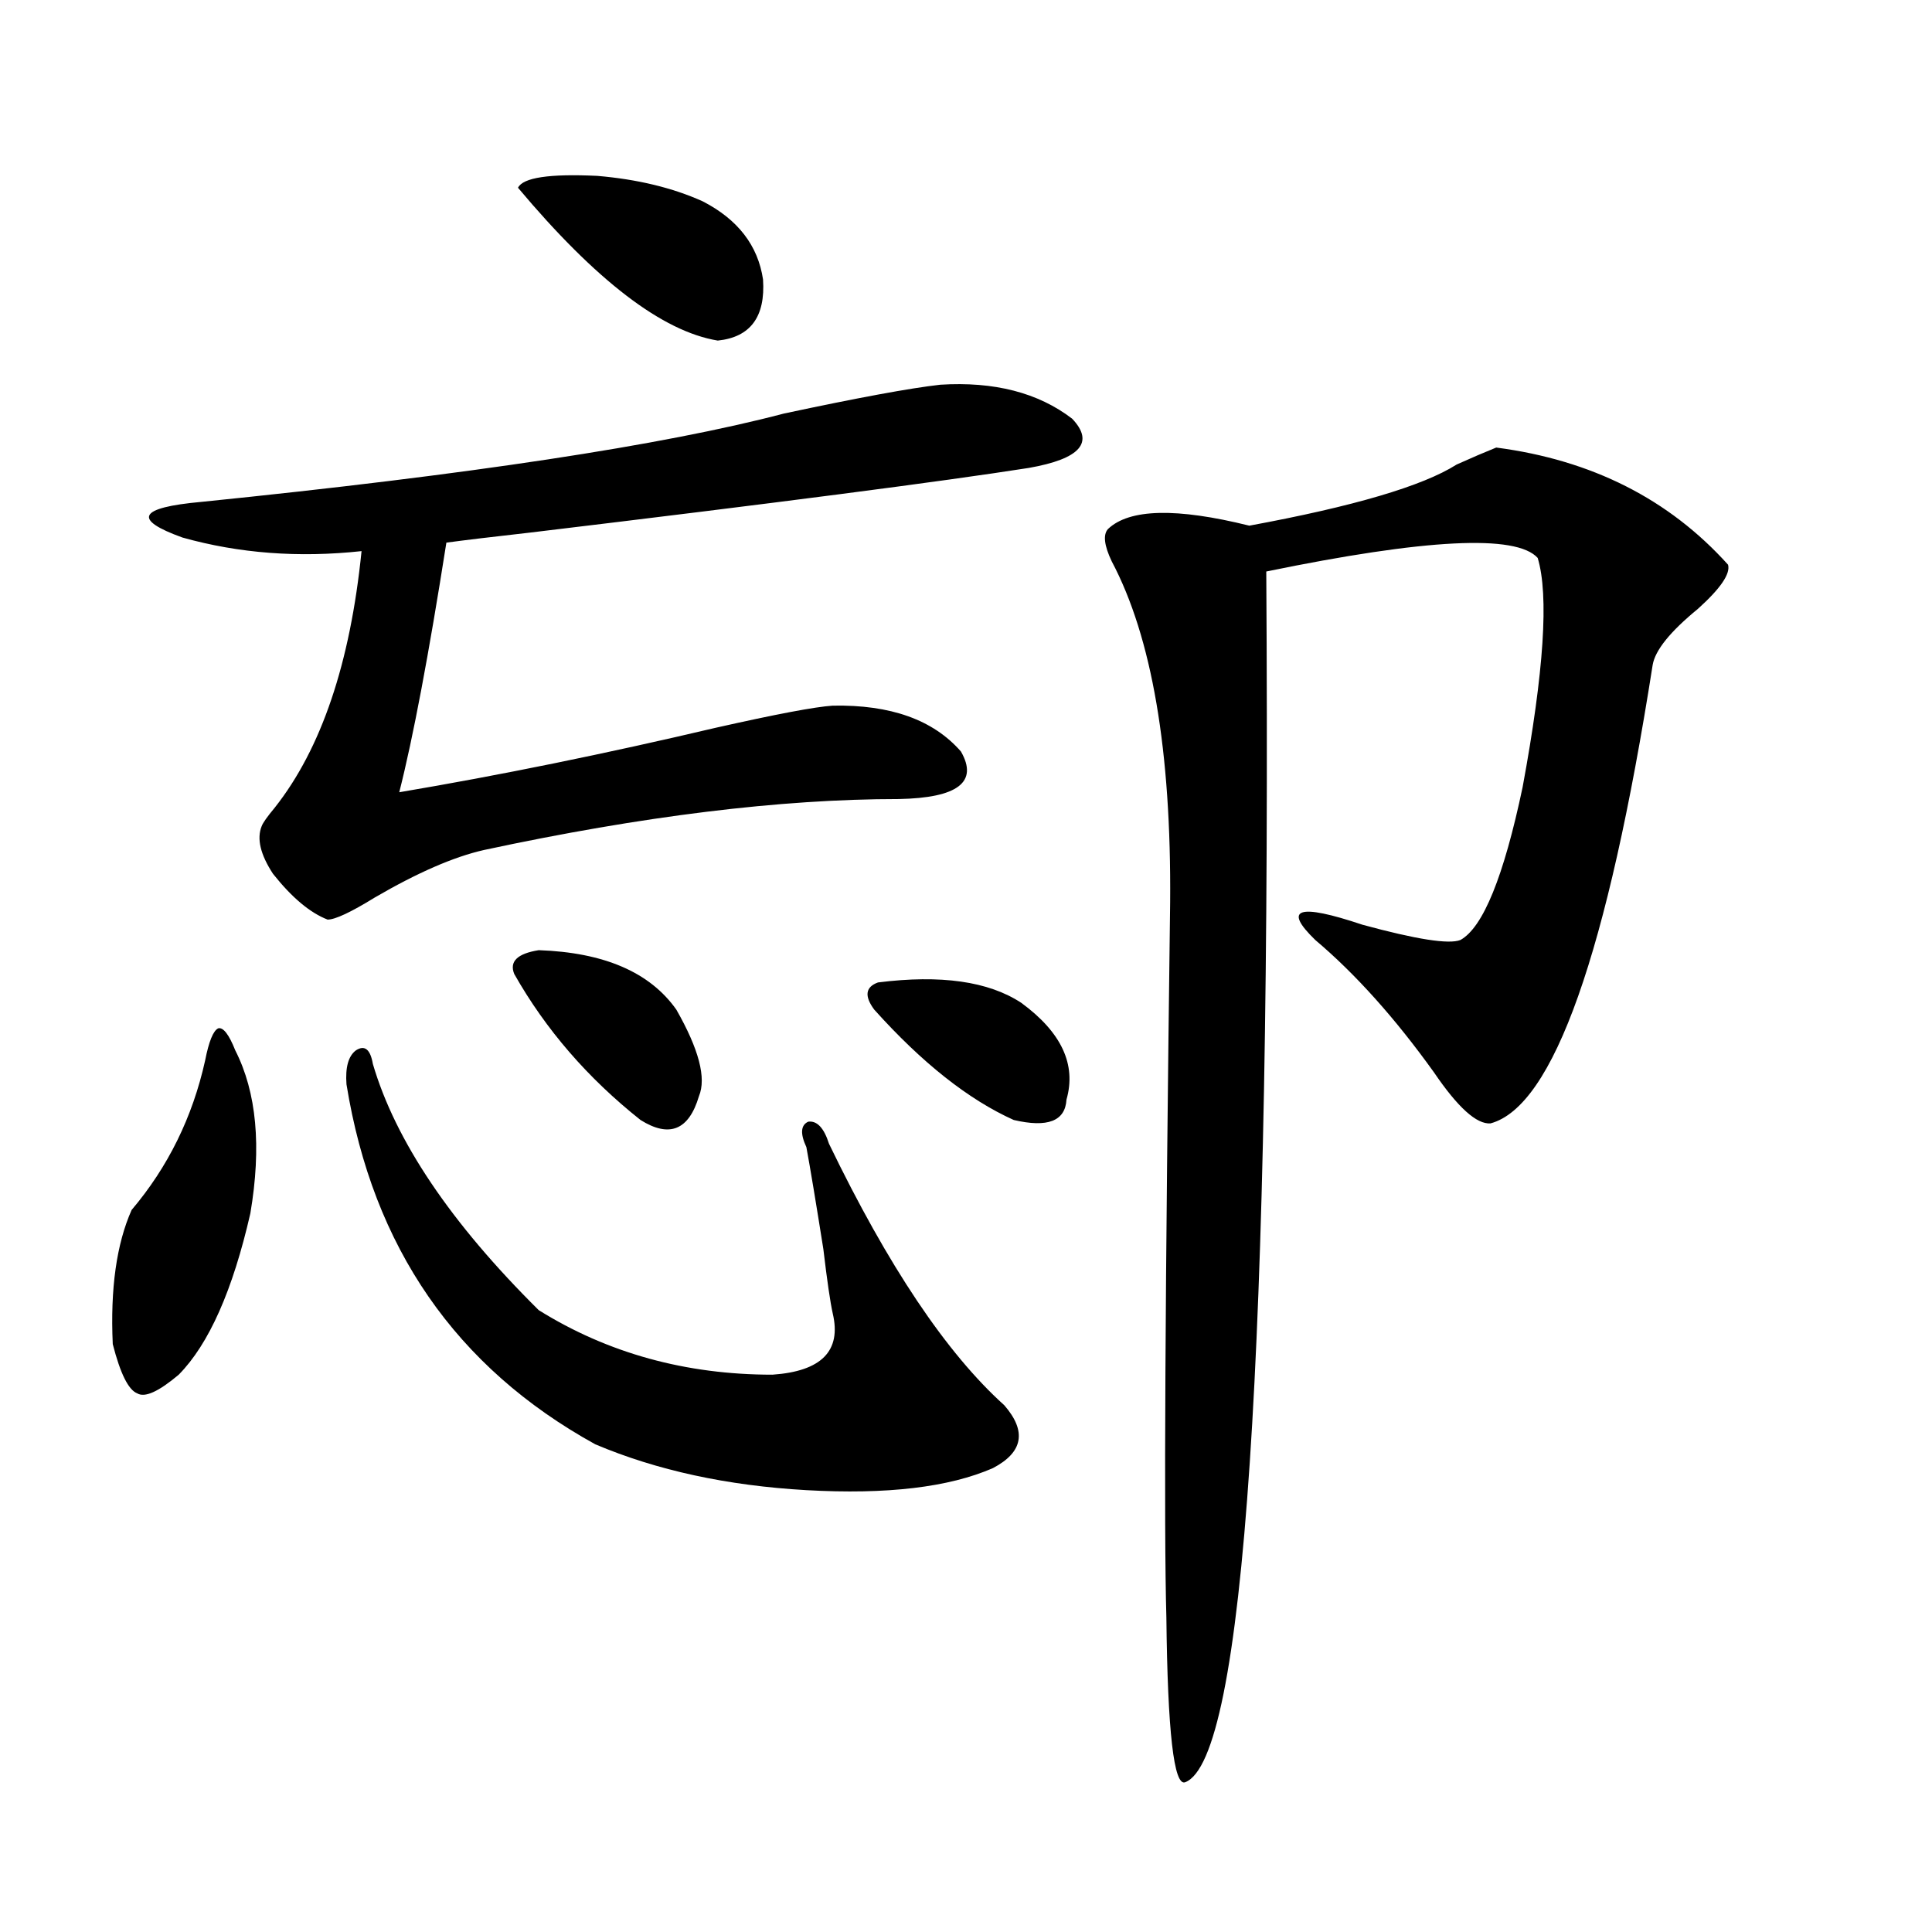 <?xml version="1.0" encoding="utf-8"?>
<!-- Generator: Adobe Illustrator 16.0.0, SVG Export Plug-In . SVG Version: 6.00 Build 0)  -->
<!DOCTYPE svg PUBLIC "-//W3C//DTD SVG 1.1//EN" "http://www.w3.org/Graphics/SVG/1.1/DTD/svg11.dtd">
<svg version="1.1" id="图层_1" xmlns="http://www.w3.org/2000/svg" xmlns:xlink="http://www.w3.org/1999/xlink" x="0px" y="0px"
	 width="1000px" height="1000px" viewBox="0 0 1000 1000" enable-background="new 0 0 1000 1000" xml:space="preserve">
<path d="M121.777,543.664c11.052,21.685,13.658,49.81,7.805,84.375c-9.115,39.853-21.463,67.676-37.072,83.496
	c-10.411,8.789-17.561,12.017-21.463,9.668c-4.558-1.758-8.78-10.245-12.683-25.488c-1.311-28.702,1.951-51.855,9.756-69.434
	c18.856-22.261,31.539-48.038,38.048-77.344c1.951-9.956,4.223-15.519,6.829-16.699
	C115.589,531.661,118.516,535.466,121.777,543.664z M486.646,199.133c27.957-1.758,50.73,4.106,68.291,17.578
	c11.707,12.305,4.223,20.806-22.438,25.488c-44.877,7.031-130.729,18.169-257.555,33.398c-20.822,2.349-35.456,4.106-43.901,5.273
	c-9.115,58.008-17.24,101.074-24.39,129.199c52.026-8.789,106.659-19.913,163.898-33.398c31.219-7.031,51.371-10.835,60.486-11.426
	c29.908-0.577,52.026,7.333,66.34,23.73c9.101,15.82-1.631,24.032-32.194,24.609c-61.142,0-132.68,8.789-214.629,26.367
	c-15.609,3.516-34.48,11.728-56.584,24.609c-12.362,7.622-20.487,11.426-24.39,11.426c-9.115-3.516-18.536-11.426-28.292-23.73
	c-6.509-9.956-8.46-18.155-5.854-24.609c0.641-1.758,2.927-4.972,6.829-9.668c24.055-30.46,39.023-74.707,44.877-132.715
	c-32.529,3.516-63.413,1.181-92.681-7.031c-26.021-9.366-22.773-15.519,9.756-18.457c138.533-14.063,239.019-29.292,301.456-45.703
	C444.041,205.876,471.037,200.891,486.646,199.133z M192.995,550.695c11.707,39.853,40.319,82.329,85.852,127.441
	c35.762,22.274,76.096,33.398,120.973,33.398c25.365-1.758,35.762-12.305,31.219-31.641c-1.311-5.851-2.927-16.987-4.878-33.398
	c-3.902-24.609-6.829-42.188-8.78-52.734c-3.262-7.031-2.927-11.426,0.976-13.184c4.543-0.577,8.125,3.228,10.731,11.426
	c30.563,63.281,60.807,108.407,90.729,135.352c11.707,13.485,9.756,24.321-5.854,32.52c-22.773,9.97-54.968,13.774-96.583,11.426
	c-40.975-2.335-77.406-10.245-109.266-23.73c-72.193-39.839-115.119-101.953-128.777-186.328c-0.655-8.789,0.976-14.64,4.878-17.578
	C188.758,540.739,191.685,543.087,192.995,550.695z M278.847,491.809c33.811,1.181,57.56,11.426,71.218,30.762
	c11.707,20.517,15.609,35.458,11.707,44.824c-5.213,17.578-15.289,21.685-30.243,12.305c-27.316-21.671-49.114-46.87-65.364-75.586
	C263.558,497.673,267.78,493.566,278.847,491.809z M363.723,104.211c18.201,9.38,28.612,22.852,31.219,40.43
	c1.296,19.336-6.509,29.883-23.414,31.641c-28.627-4.683-63.093-31.05-103.412-79.102c2.592-5.273,16.25-7.319,40.975-6.152
	C329.897,92.785,348.113,97.18,363.723,104.211z M454.452,508.508c32.515-4.093,57.225-0.577,74.145,10.547
	c20.808,15.243,28.612,31.942,23.414,50.098c-0.655,11.138-9.756,14.653-27.316,10.547c-23.414-10.547-47.483-29.581-72.193-57.129
	C447.288,515.539,447.943,510.856,454.452,508.508z M774.444,231.652c49.42,6.454,89.419,26.669,119.997,60.645
	c1.296,4.696-3.902,12.305-15.609,22.852c-14.313,11.728-22.118,21.396-23.414,29.004c-23.414,149.414-51.386,228.516-83.9,237.305
	c-7.164,0.591-16.92-8.198-29.268-26.367c-20.167-28.125-40.654-50.977-61.462-68.555c-16.92-16.397-8.78-19.034,24.39-7.91
	c27.957,7.622,44.877,10.259,50.73,7.91c11.707-6.44,22.438-32.808,32.194-79.102c11.052-59.766,13.658-99.316,7.805-118.652
	c-11.066-12.305-57.895-9.956-140.484,7.031c2.592,406.055-11.387,614.933-41.95,626.66c-5.854,2.335-9.115-26.079-9.756-85.254
	c-1.311-45.703-0.655-169.038,1.951-370.02c0.641-78.511-9.436-137.397-30.243-176.66c-3.902-8.198-4.558-13.761-1.951-16.699
	c11.052-10.547,35.441-11.124,73.169-1.758c53.978-9.956,89.754-20.503,107.314-31.641
	C761.762,236.926,768.591,234.001,774.444,231.652z"/>
</svg>
